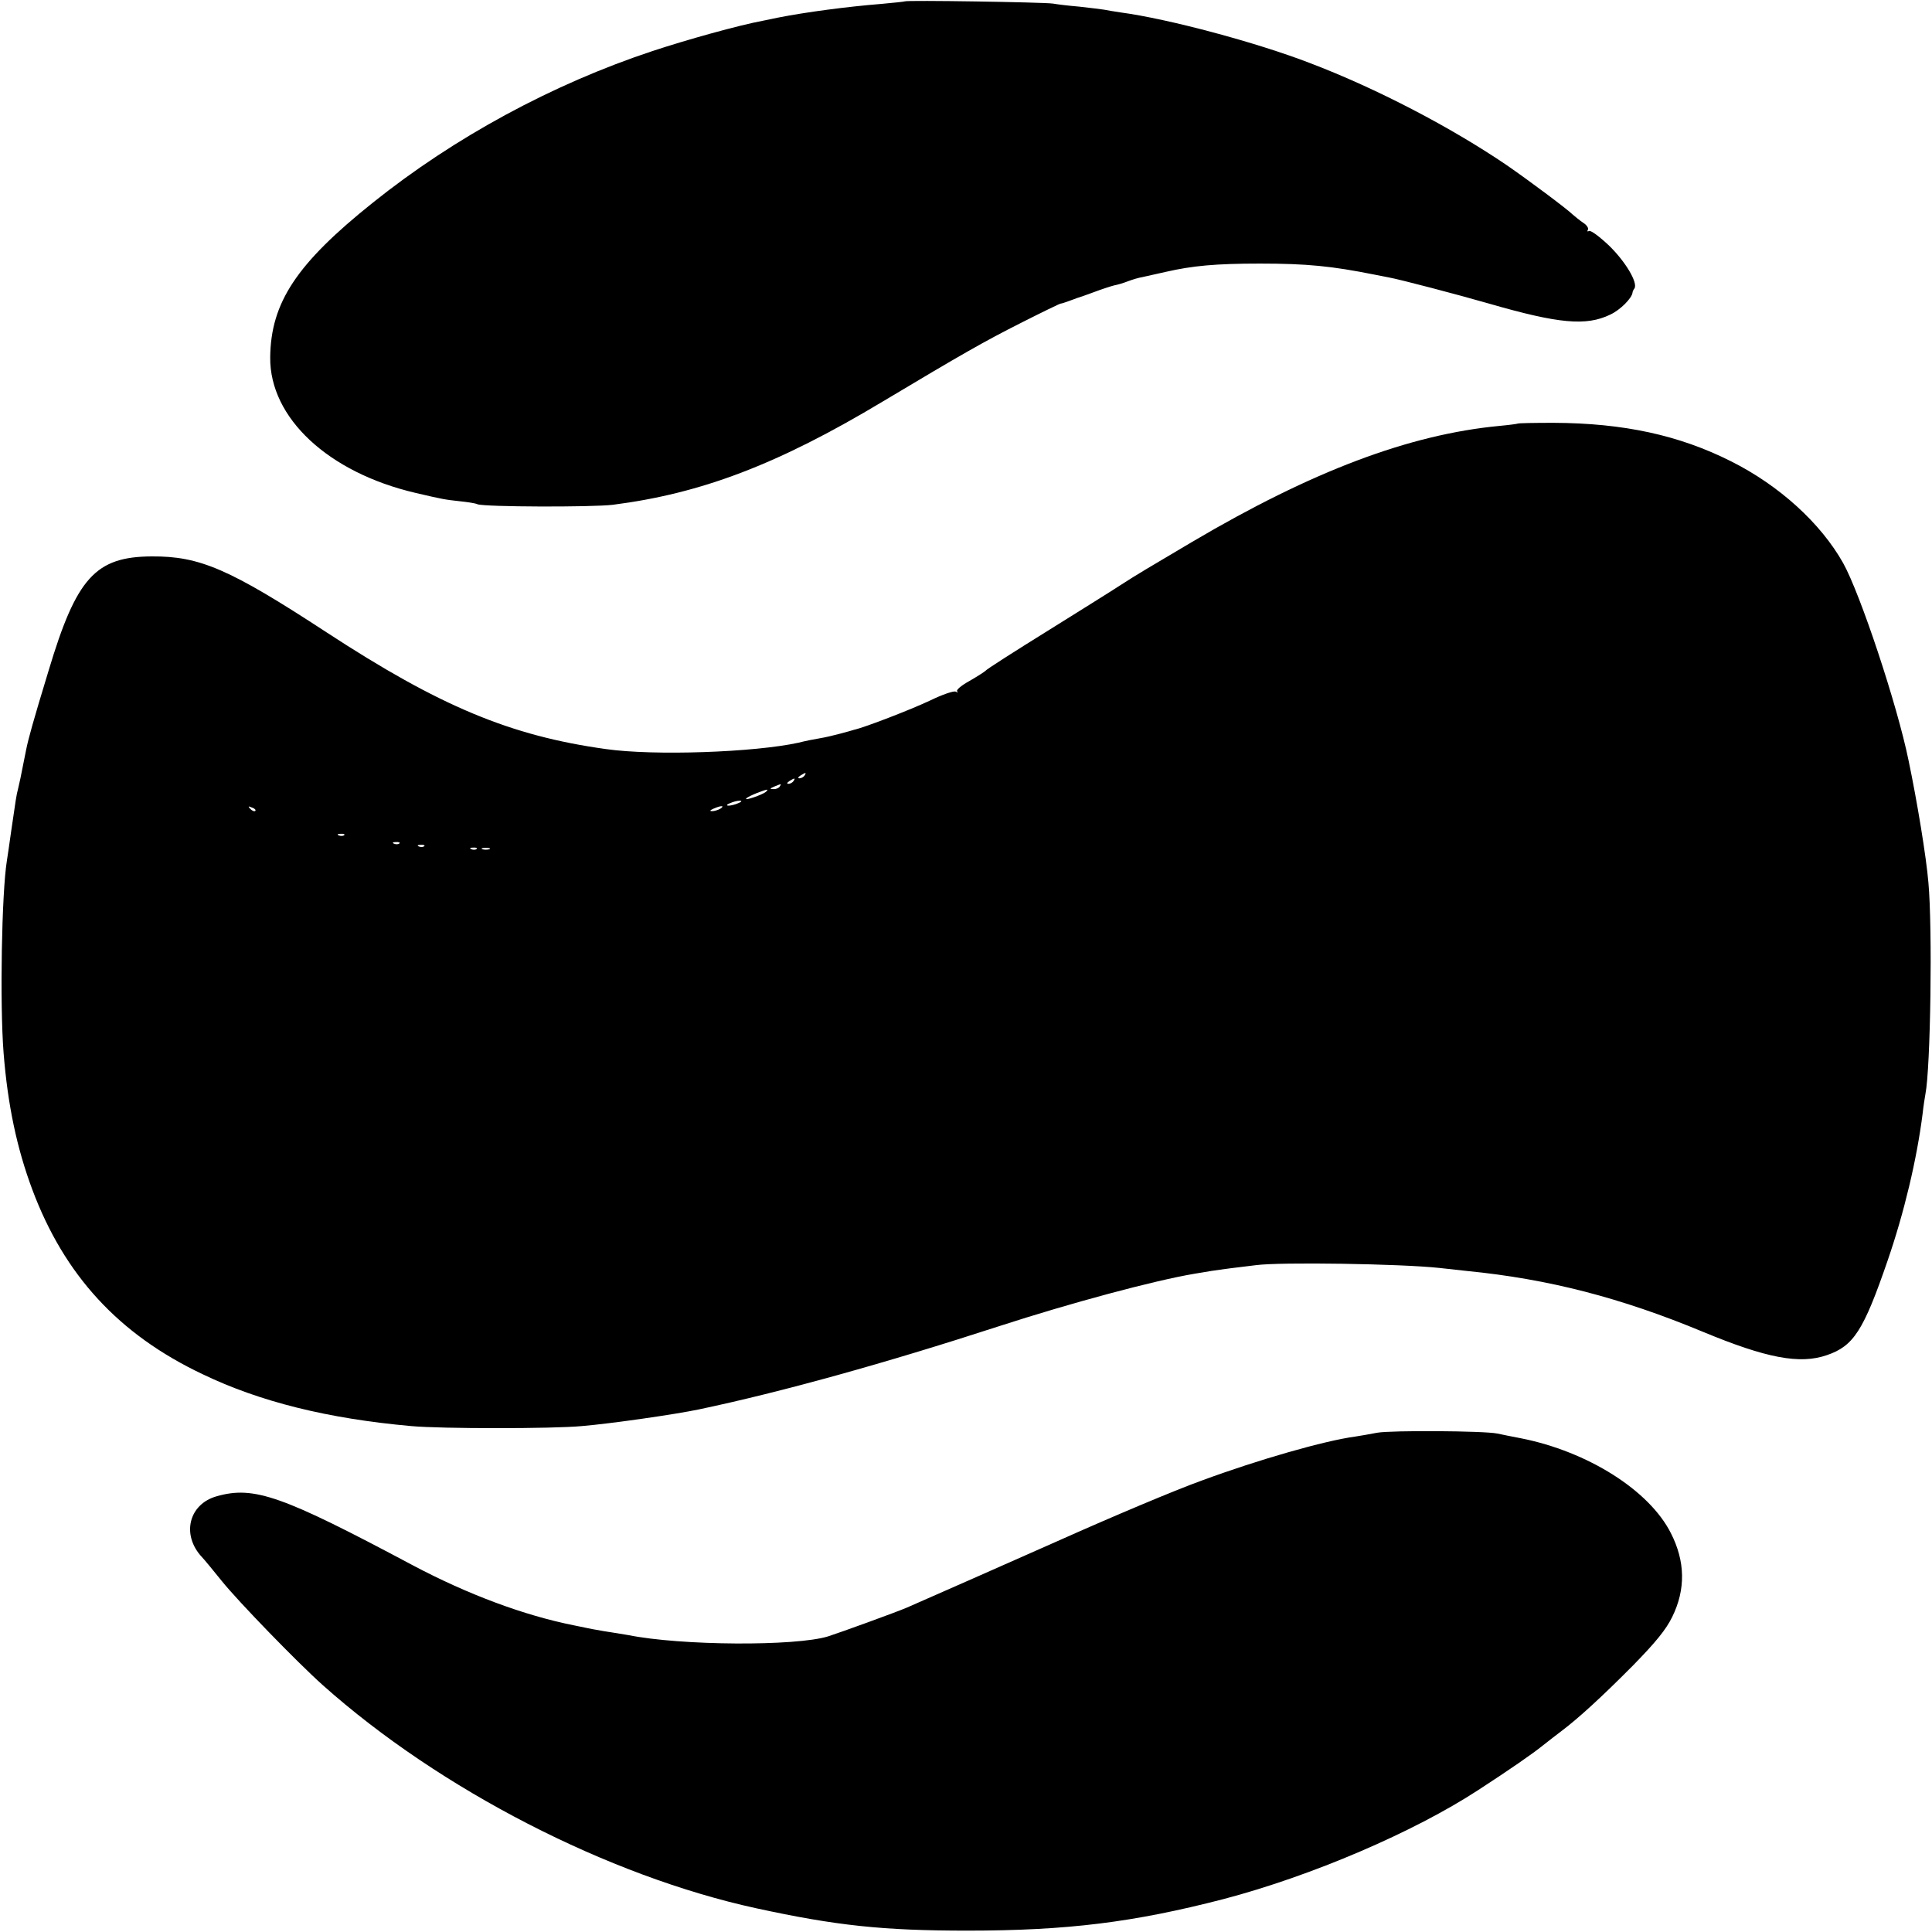 <?xml version="1.0" standalone="no"?>
<!DOCTYPE svg PUBLIC "-//W3C//DTD SVG 20010904//EN"
 "http://www.w3.org/TR/2001/REC-SVG-20010904/DTD/svg10.dtd">
<svg version="1.0" xmlns="http://www.w3.org/2000/svg"
 width="700pt" height="700pt" viewBox="0 0 700 700"
 preserveAspectRatio="xMidYMid meet">
<g transform="translate(0,700) scale(0.1,-0.1)"
fill="#000000" stroke="none">
<path d="M3278 6995 c-1 -1 -39 -5 -83 -9 -125 -10 -276 -30 -377 -50 -7 -2
-31 -6 -53 -11 -87 -16 -277 -69 -401 -110 -362 -120 -717 -312 -1014 -550
-275 -220 -369 -361 -371 -560 -2 -219 210 -417 527 -491 99 -23 104 -24 159
-30 28 -3 57 -7 65 -11 27 -10 413 -11 490 -2 321 41 598 146 978 374 286 171
368 218 503 286 75 38 139 69 142 69 3 0 16 4 29 9 13 5 26 9 30 11 4 1 31 10
60 21 29 11 63 22 75 25 12 2 35 9 50 15 16 6 39 13 52 15 12 3 51 11 85 19
96 22 180 30 341 30 170 0 260 -9 415 -40 14 -3 37 -7 51 -10 40 -7 253 -63
364 -95 253 -73 352 -82 439 -40 37 17 79 60 81 80 0 3 3 10 7 15 13 21 -33
98 -93 156 -34 32 -66 56 -72 52 -5 -3 -7 -1 -4 4 4 6 -4 18 -17 26 -13 9 -29
22 -37 29 -21 21 -165 128 -239 179 -203 138 -473 279 -715 371 -195 75 -513
160 -685 183 -19 3 -46 7 -60 10 -13 2 -54 7 -90 11 -36 3 -78 8 -95 11 -33 5
-531 13 -537 8z"/>
<path d="M5498 5465 c-2 -1 -31 -5 -64 -8 -328 -31 -680 -164 -1114 -420 -157
-93 -200 -118 -257 -155 -35 -23 -170 -107 -258 -162 -132 -82 -231 -145 -235
-151 -3 -3 -29 -20 -57 -36 -29 -16 -50 -33 -45 -38 4 -4 2 -5 -5 -1 -7 4 -50
-11 -95 -33 -68 -32 -233 -96 -273 -105 -5 -2 -28 -8 -50 -14 -22 -6 -56 -14
-75 -17 -19 -3 -54 -10 -77 -16 -160 -35 -523 -48 -698 -23 -346 48 -602 155
-1012 423 -352 230 -459 276 -633 275 -204 -1 -273 -77 -374 -414 -57 -187
-73 -246 -81 -285 -3 -16 -8 -41 -11 -55 -3 -14 -7 -36 -10 -50 -3 -14 -7 -32
-9 -40 -5 -17 -9 -44 -25 -155 -6 -44 -13 -90 -15 -103 -19 -117 -26 -520 -12
-697 15 -189 48 -345 104 -495 116 -310 313 -525 617 -669 208 -100 454 -161
756 -188 110 -10 511 -10 618 0 107 9 343 43 427 61 294 62 670 166 1085 301
259 84 560 165 708 190 17 3 44 7 60 10 15 2 47 7 72 10 25 3 65 8 90 11 88
12 526 5 665 -10 17 -2 62 -7 100 -11 295 -29 558 -97 854 -220 231 -96 352
-119 450 -85 97 33 133 89 220 342 60 174 106 367 127 533 3 28 8 59 10 70 19
95 26 603 11 767 -8 95 -41 295 -72 443 -41 201 -175 604 -237 715 -81 144
-231 281 -407 369 -187 94 -388 138 -642 139 -70 0 -129 -1 -131 -3z m-2583
-1275 c-3 -5 -12 -10 -18 -10 -7 0 -6 4 3 10 19 12 23 12 15 0z m-40 -20 c-3
-5 -12 -10 -18 -10 -7 0 -6 4 3 10 19 12 23 12 15 0z m-50 -20 c-3 -5 -14 -10
-23 -9 -14 0 -13 2 3 9 27 11 27 11 20 0z m-50 -19 c-13 -11 -81 -34 -71 -24
4 5 22 13 39 20 40 15 43 15 32 4z m-100 -41 c-11 -5 -27 -9 -35 -9 -9 0 -8 4
5 9 11 5 27 9 35 9 9 0 8 -4 -5 -9z m-1750 -28 c-3 -3 -11 0 -18 7 -9 10 -8
11 6 5 10 -3 15 -9 12 -12z m1685 8 c-8 -5 -22 -9 -30 -9 -10 0 -8 3 5 9 27
12 43 12 25 0z m-1363 -96 c-3 -3 -12 -4 -19 -1 -8 3 -5 6 6 6 11 1 17 -2 13
-5z m200 -30 c-3 -3 -12 -4 -19 -1 -8 3 -5 6 6 6 11 1 17 -2 13 -5z m90 -10
c-3 -3 -12 -4 -19 -1 -8 3 -5 6 6 6 11 1 17 -2 13 -5z m190 -10 c-3 -3 -12 -4
-19 -1 -8 3 -5 6 6 6 11 1 17 -2 13 -5z m46 -1 c-7 -2 -19 -2 -25 0 -7 3 -2 5
12 5 14 0 19 -2 13 -5z"/>
<path d="M4990 1809 c-25 -5 -61 -11 -80 -14 -111 -15 -349 -83 -555 -159
-100 -36 -327 -132 -515 -216 -180 -80 -468 -207 -555 -245 -40 -17 -241 -90
-285 -104 -117 -36 -532 -34 -725 5 -11 2 -36 6 -55 9 -19 3 -46 7 -60 10 -14
2 -50 10 -80 16 -181 36 -385 112 -585 218 -473 252 -574 288 -709 250 -102
-28 -130 -140 -54 -221 7 -7 40 -47 73 -88 58 -72 272 -293 365 -376 424 -378
1033 -691 1570 -808 290 -63 459 -81 765 -81 362 0 602 30 927 114 320 84 691
243 925 396 111 72 199 133 232 160 21 17 53 41 71 55 57 43 141 119 257 236
82 84 119 129 142 176 49 100 47 201 -5 303 -78 155 -301 296 -544 344 -30 6
-68 13 -85 17 -47 10 -385 12 -435 3z"/>
</g>
</svg>
